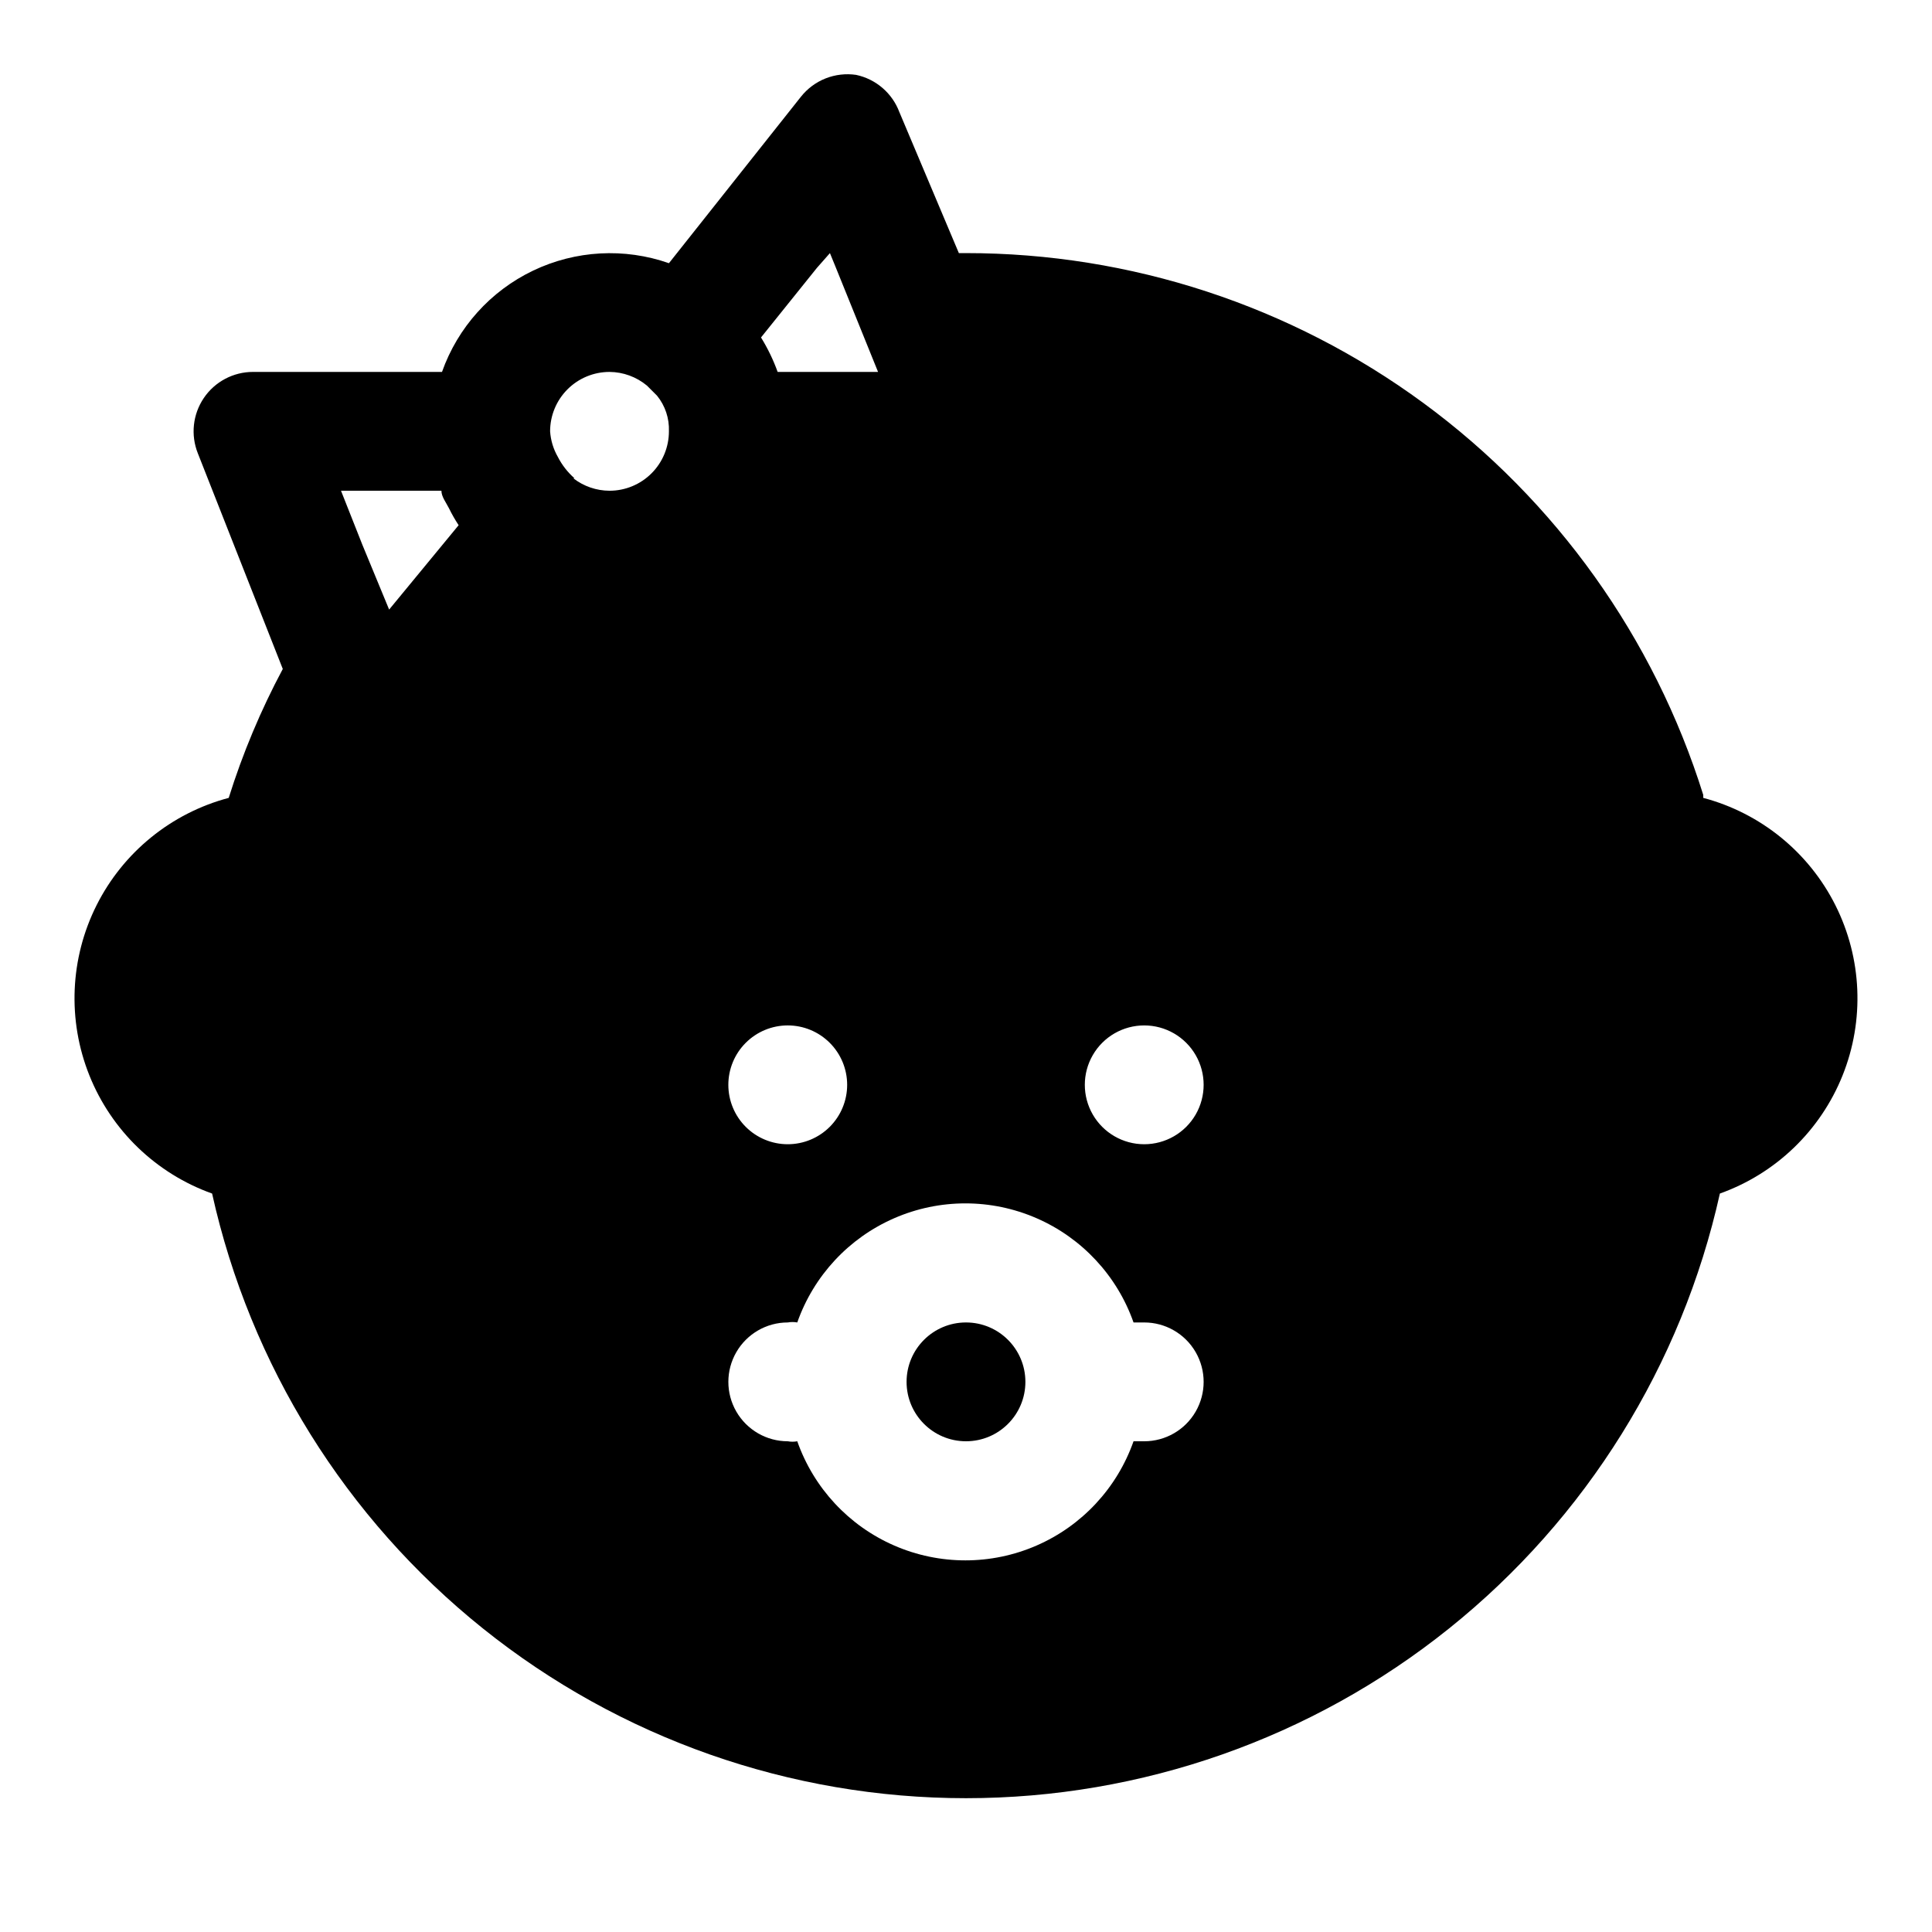 <?xml version="1.0" encoding="UTF-8"?>
<!-- Uploaded to: SVG Repo, www.svgrepo.com, Generator: SVG Repo Mixer Tools -->
<svg fill="#000000" width="800px" height="800px" version="1.1" viewBox="144 144 512 512" xmlns="http://www.w3.org/2000/svg">
 <g>
  <path d="m415.74 510.21c0 8.695-7.047 15.742-15.742 15.742s-15.746-7.047-15.746-15.742c0-8.695 7.051-15.746 15.746-15.746s15.742 7.051 15.742 15.746"/>
  <path d="m595.38 354.66c-13.02-41.629-38.996-78.012-74.141-103.84-35.148-25.828-77.625-39.754-121.24-39.746h-1.891l-15.742-37.312h-0.004c-1.875-5.059-6.215-8.801-11.492-9.922-2.734-0.398-5.531-0.07-8.102 0.949-2.57 1.023-4.824 2.707-6.539 4.879l-34.953 44.082c-11.797-4.133-24.75-3.422-36.023 1.98-11.273 5.398-19.945 15.047-24.117 26.832h-50.066c-5.238-0.008-10.137 2.59-13.066 6.926-2.918 4.32-3.508 9.801-1.574 14.645l22.512 57.148c-5.832 10.918-10.629 22.355-14.328 34.164-15.211 4.035-27.965 14.398-35.027 28.461-7.059 14.066-7.75 30.484-1.895 45.094 5.856 14.609 17.695 26.008 32.516 31.301 10.105 45.453 35.41 86.102 71.734 115.23 36.324 29.133 81.496 45.008 128.06 45.008s91.73-15.875 128.05-45.008c36.324-29.133 61.629-69.781 71.734-115.23 14.824-5.293 26.66-16.691 32.516-31.301 5.856-14.609 5.164-31.027-1.895-45.094-7.062-14.062-19.816-24.426-35.027-28.461zm-299.14-83.914v-0.004c-1.816-1.59-3.312-3.516-4.41-5.668-1.188-2.07-1.887-4.387-2.047-6.769 0-4.176 1.66-8.18 4.613-11.133s6.957-4.609 11.133-4.609c3.625 0.027 7.129 1.309 9.918 3.621l2.676 2.676c2.16 2.664 3.277 6.019 3.148 9.445 0 4.176-1.656 8.18-4.609 11.133s-6.957 4.613-11.133 4.613c-3.481-0.012-6.856-1.176-9.605-3.309zm56.52 145c4.176 0 8.18 1.66 11.133 4.613 2.953 2.949 4.613 6.957 4.613 11.133s-1.66 8.18-4.613 11.133c-2.953 2.949-6.957 4.609-11.133 4.609s-8.18-1.66-11.133-4.609c-2.953-2.953-4.609-6.957-4.609-11.133s1.656-8.184 4.609-11.133c2.953-2.953 6.957-4.613 11.133-4.613zm11.18-204.67 1.418 3.465 11.336 28.023h-26.609c-1.148-3.188-2.625-6.25-4.41-9.133l14.801-18.422zm-129.57 62.977h26.609c0 1.574 1.258 3.148 2.047 4.723h-0.004c0.746 1.52 1.59 2.992 2.519 4.406l-18.418 22.359-7.086-17.16zm212.86 251.9h-2.832c-4.356 12.379-13.664 22.391-25.695 27.629-12.027 5.242-25.695 5.242-37.727 0-12.027-5.238-21.336-15.25-25.691-27.629-0.832 0.156-1.688 0.156-2.519 0-5.625 0-10.82-3-13.633-7.871s-2.812-10.871 0-15.742c2.812-4.871 8.008-7.875 13.633-7.875 0.832-0.152 1.688-0.152 2.519 0 4.356-12.375 13.664-22.387 25.691-27.625 12.031-5.242 25.699-5.242 37.727 0 12.031 5.238 21.34 15.25 25.695 27.625h2.832c5.625 0 10.824 3.004 13.637 7.875 2.812 4.871 2.812 10.871 0 15.742s-8.012 7.871-13.637 7.871zm0-78.719c-5.625 0-10.82-3-13.633-7.871s-2.812-10.875 0-15.746c2.812-4.871 8.008-7.871 13.633-7.871s10.824 3 13.637 7.871c2.812 4.871 2.812 10.875 0 15.746s-8.012 7.871-13.637 7.871z"/>
 </g>
</svg>